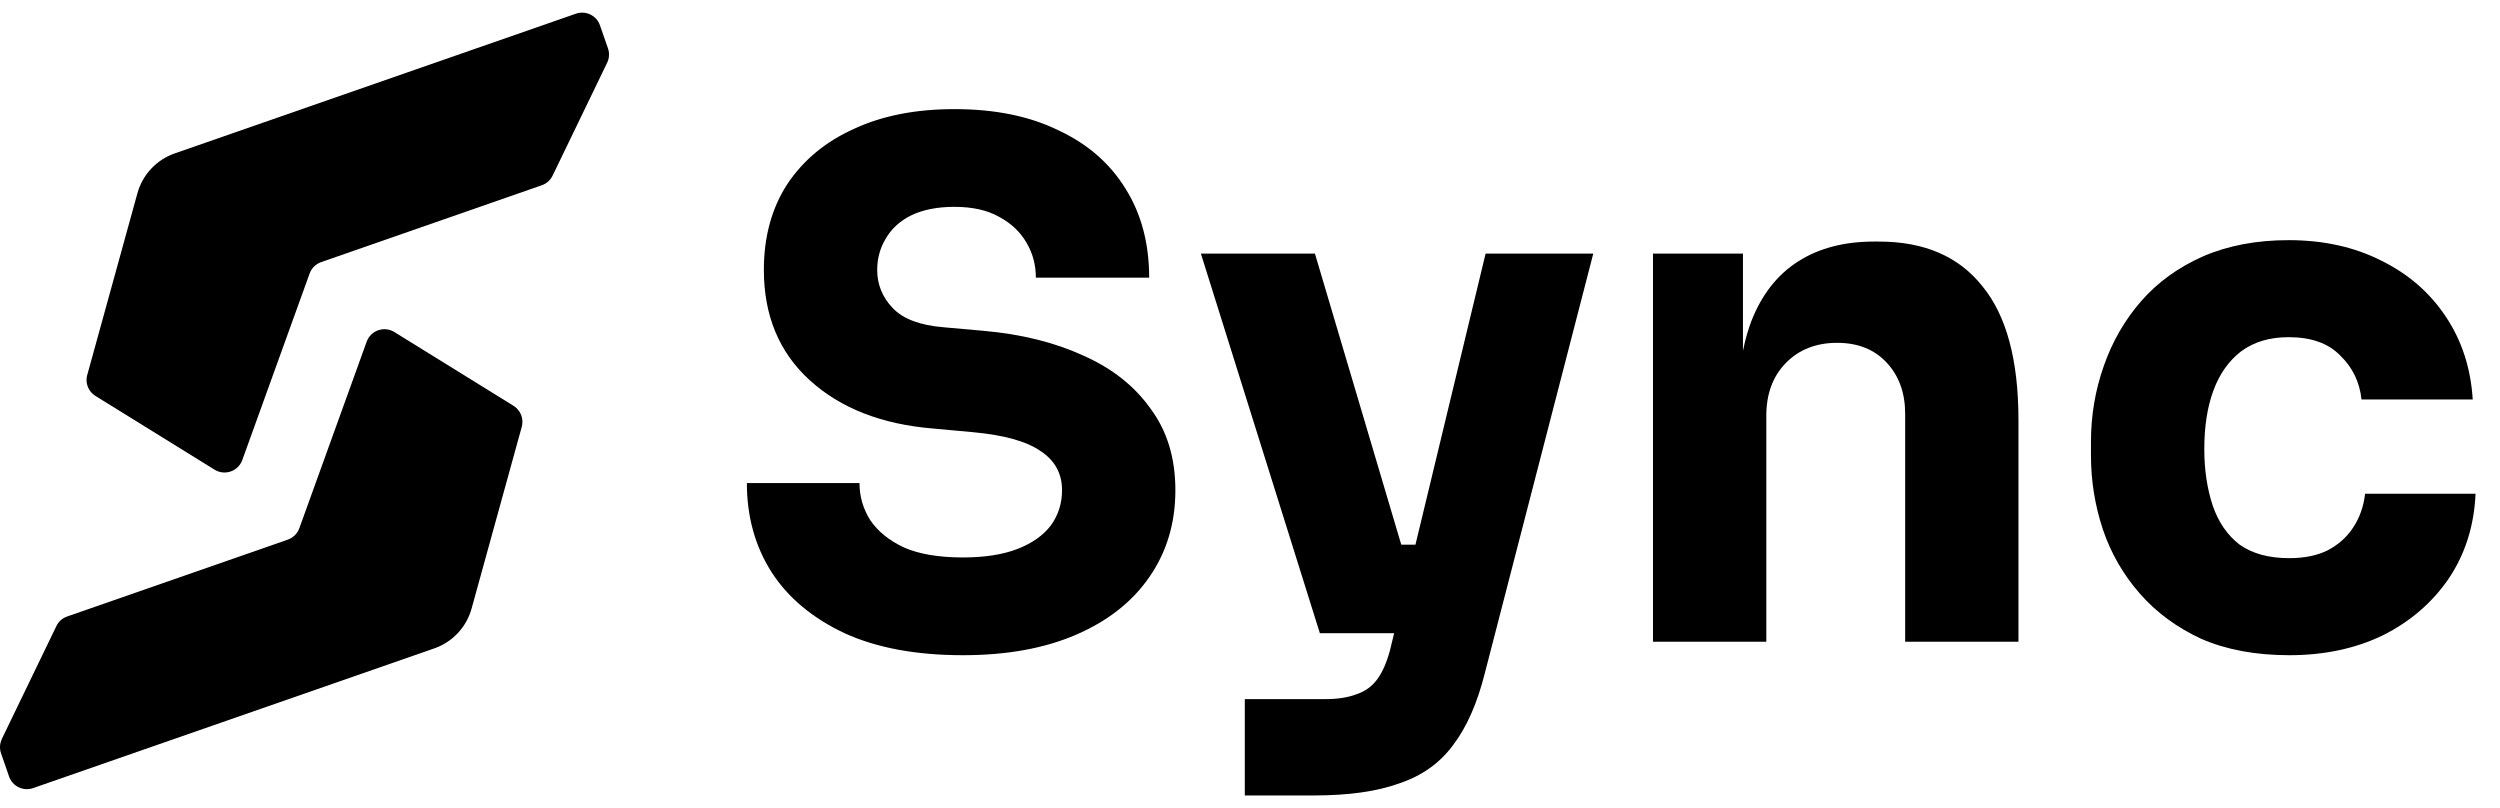 <svg width="99" height="32" viewBox="0 0 99 32" fill="none" xmlns="http://www.w3.org/2000/svg">
<path d="M3.456 14.846L5.442 7.652C5.645 6.916 6.197 6.327 6.916 6.076L22.807 0.542C23.197 0.407 23.623 0.612 23.758 1.002L24.076 1.915C24.141 2.102 24.129 2.308 24.042 2.487L21.882 6.957C21.794 7.136 21.642 7.272 21.453 7.337L12.718 10.379C12.505 10.454 12.338 10.618 12.261 10.831L9.595 18.217C9.432 18.665 8.902 18.849 8.498 18.6L3.78 15.679C3.497 15.505 3.364 15.164 3.454 14.844L3.456 14.846Z" fill="black"/>
<path d="M0.073 29.262L2.233 24.792C2.32 24.612 2.473 24.477 2.662 24.412L11.396 21.37C11.609 21.295 11.776 21.13 11.854 20.917L14.52 13.531C14.682 13.083 15.213 12.899 15.617 13.149L20.334 16.069C20.617 16.244 20.751 16.585 20.661 16.905L18.675 24.099C18.472 24.835 17.92 25.424 17.201 25.675L1.31 31.209C0.921 31.344 0.494 31.139 0.359 30.749L0.042 29.836C-0.024 29.649 -0.012 29.443 0.075 29.264L0.073 29.262Z" fill="black"/>
<path d="M38.131 25.946C36.279 25.946 34.718 25.656 33.447 25.076C32.175 24.478 31.212 23.674 30.558 22.664C29.903 21.636 29.576 20.458 29.576 19.13H34.036C34.036 19.654 34.176 20.14 34.456 20.589C34.755 21.037 35.204 21.402 35.803 21.683C36.401 21.944 37.177 22.075 38.131 22.075C38.991 22.075 39.711 21.963 40.29 21.739C40.87 21.514 41.309 21.206 41.609 20.813C41.908 20.402 42.057 19.934 42.057 19.411C42.057 18.756 41.777 18.242 41.216 17.868C40.655 17.475 39.748 17.223 38.495 17.111L36.953 16.97C34.914 16.802 33.288 16.166 32.072 15.063C30.857 13.96 30.249 12.501 30.249 10.688C30.249 9.379 30.558 8.247 31.175 7.294C31.811 6.34 32.689 5.611 33.811 5.106C34.933 4.582 36.261 4.321 37.794 4.321C39.402 4.321 40.777 4.601 41.917 5.162C43.077 5.704 43.965 6.48 44.582 7.49C45.199 8.481 45.507 9.65 45.507 10.996H41.02C41.02 10.491 40.898 10.033 40.655 9.622C40.412 9.192 40.047 8.846 39.561 8.584C39.094 8.322 38.505 8.191 37.794 8.191C37.121 8.191 36.551 8.303 36.083 8.528C35.634 8.752 35.298 9.061 35.073 9.453C34.849 9.827 34.737 10.239 34.737 10.688C34.737 11.267 34.943 11.772 35.354 12.202C35.765 12.632 36.438 12.885 37.373 12.96L38.944 13.1C40.44 13.231 41.758 13.558 42.899 14.081C44.04 14.586 44.928 15.287 45.563 16.185C46.218 17.064 46.545 18.139 46.545 19.411C46.545 20.72 46.199 21.869 45.507 22.861C44.834 23.833 43.871 24.59 42.618 25.133C41.366 25.675 39.87 25.946 38.131 25.946Z" fill="black"/>
<path d="M49.294 31.5V27.685H52.491C52.977 27.685 53.389 27.619 53.725 27.489C54.062 27.376 54.333 27.18 54.539 26.899C54.745 26.619 54.913 26.236 55.044 25.75L58.83 10.042H63.094L58.802 26.647C58.503 27.844 58.082 28.797 57.54 29.508C57.016 30.219 56.306 30.724 55.408 31.023C54.529 31.341 53.407 31.5 52.042 31.5H49.294ZM54.118 25.076V21.57H57.372V25.076H54.118ZM52.267 25.076L47.555 10.042H52.071L56.53 25.076H52.267Z" fill="black"/>
<path d="M65.458 25.413V10.042H69.021V16.634H68.768C68.768 15.063 68.965 13.754 69.357 12.707C69.769 11.66 70.386 10.874 71.208 10.351C72.031 9.827 73.031 9.566 74.21 9.566H74.406C76.201 9.566 77.566 10.155 78.501 11.333C79.455 12.492 79.931 14.259 79.931 16.634V25.413H75.444V16.381C75.444 15.559 75.201 14.886 74.714 14.362C74.228 13.838 73.574 13.576 72.751 13.576C71.91 13.576 71.227 13.848 70.704 14.39C70.199 14.914 69.946 15.605 69.946 16.465V25.413H65.458Z" fill="black"/>
<path d="M90.656 25.946C89.328 25.946 88.169 25.731 87.178 25.301C86.205 24.852 85.392 24.254 84.737 23.506C84.083 22.758 83.597 21.916 83.279 20.981C82.961 20.028 82.802 19.046 82.802 18.036V17.503C82.802 16.456 82.97 15.456 83.307 14.502C83.644 13.53 84.139 12.67 84.793 11.922C85.448 11.174 86.261 10.585 87.234 10.155C88.225 9.725 89.356 9.51 90.627 9.51C92.011 9.51 93.236 9.781 94.302 10.323C95.368 10.847 96.219 11.585 96.854 12.539C97.49 13.492 97.845 14.586 97.92 15.82H93.516C93.442 15.129 93.161 14.549 92.675 14.081C92.208 13.595 91.525 13.352 90.627 13.352C89.88 13.352 89.253 13.539 88.748 13.913C88.262 14.287 87.897 14.801 87.654 15.456C87.411 16.11 87.29 16.886 87.29 17.784C87.29 18.607 87.402 19.355 87.626 20.028C87.851 20.682 88.206 21.196 88.692 21.57C89.197 21.926 89.852 22.103 90.656 22.103C91.254 22.103 91.759 22 92.17 21.795C92.6 21.57 92.937 21.271 93.18 20.897C93.442 20.505 93.601 20.056 93.657 19.551H98.032C97.976 20.822 97.621 21.944 96.966 22.917C96.312 23.87 95.442 24.618 94.358 25.16C93.273 25.684 92.039 25.946 90.656 25.946Z" fill="black"/>
</svg>
